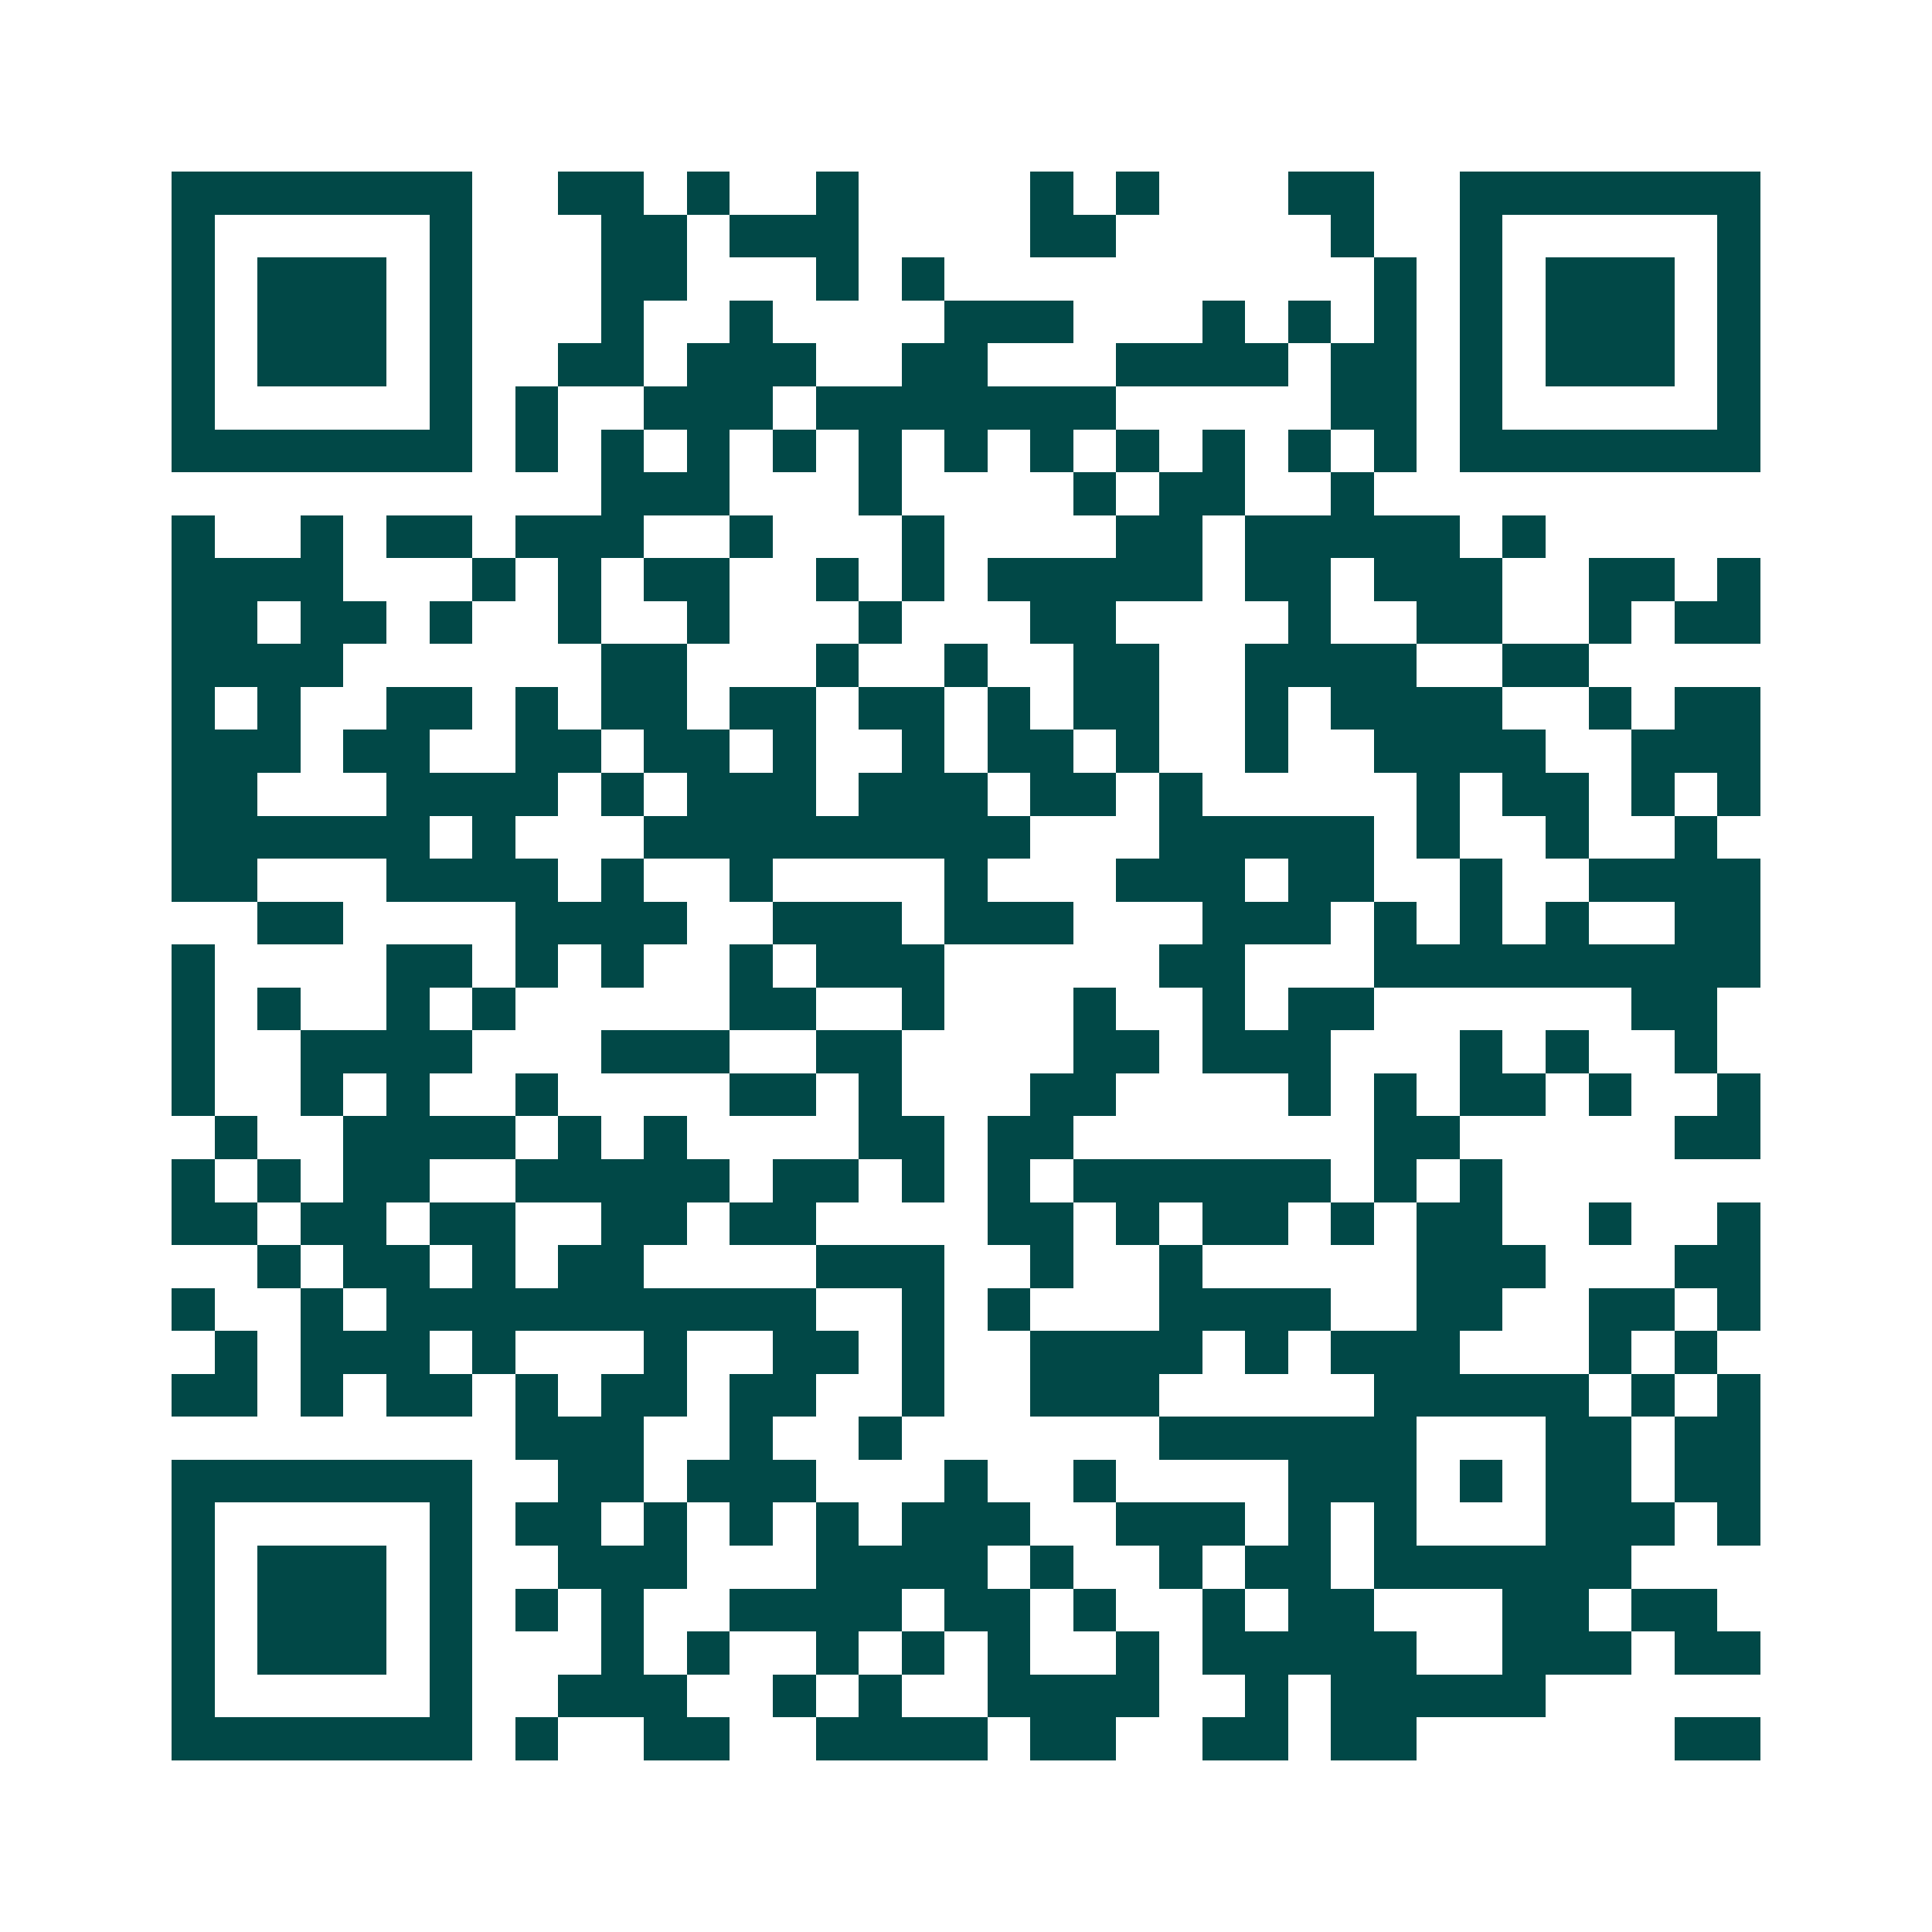 <svg xmlns="http://www.w3.org/2000/svg" width="200" height="200" viewBox="0 0 45 45" shape-rendering="crispEdges"><path fill="#ffffff" d="M0 0h45v45H0z"/><path stroke="#014847" d="M4 4.5h7m2 0h2m1 0h1m2 0h1m4 0h1m1 0h1m3 0h2m2 0h7M4 5.5h1m5 0h1m3 0h2m1 0h3m4 0h2m5 0h1m2 0h1m5 0h1M4 6.5h1m1 0h3m1 0h1m3 0h2m3 0h1m1 0h1m10 0h1m1 0h1m1 0h3m1 0h1M4 7.5h1m1 0h3m1 0h1m3 0h1m2 0h1m4 0h3m3 0h1m1 0h1m1 0h1m1 0h1m1 0h3m1 0h1M4 8.5h1m1 0h3m1 0h1m2 0h2m1 0h3m2 0h2m3 0h4m1 0h2m1 0h1m1 0h3m1 0h1M4 9.5h1m5 0h1m1 0h1m2 0h3m1 0h7m5 0h2m1 0h1m5 0h1M4 10.5h7m1 0h1m1 0h1m1 0h1m1 0h1m1 0h1m1 0h1m1 0h1m1 0h1m1 0h1m1 0h1m1 0h1m1 0h7M14 11.5h3m3 0h1m4 0h1m1 0h2m2 0h1M4 12.5h1m2 0h1m1 0h2m1 0h3m2 0h1m3 0h1m4 0h2m1 0h5m1 0h1M4 13.5h4m3 0h1m1 0h1m1 0h2m2 0h1m1 0h1m1 0h5m1 0h2m1 0h3m2 0h2m1 0h1M4 14.5h2m1 0h2m1 0h1m2 0h1m2 0h1m3 0h1m3 0h2m4 0h1m2 0h2m2 0h1m1 0h2M4 15.5h4m6 0h2m3 0h1m2 0h1m2 0h2m2 0h4m2 0h2M4 16.5h1m1 0h1m2 0h2m1 0h1m1 0h2m1 0h2m1 0h2m1 0h1m1 0h2m2 0h1m1 0h4m2 0h1m1 0h2M4 17.5h3m1 0h2m2 0h2m1 0h2m1 0h1m2 0h1m1 0h2m1 0h1m2 0h1m2 0h4m2 0h3M4 18.5h2m3 0h4m1 0h1m1 0h3m1 0h3m1 0h2m1 0h1m5 0h1m1 0h2m1 0h1m1 0h1M4 19.5h6m1 0h1m3 0h9m3 0h5m1 0h1m2 0h1m2 0h1M4 20.5h2m3 0h4m1 0h1m2 0h1m4 0h1m3 0h3m1 0h2m2 0h1m2 0h4M6 21.5h2m4 0h4m2 0h3m1 0h3m3 0h3m1 0h1m1 0h1m1 0h1m2 0h2M4 22.5h1m4 0h2m1 0h1m1 0h1m2 0h1m1 0h3m5 0h2m3 0h9M4 23.5h1m1 0h1m2 0h1m1 0h1m5 0h2m2 0h1m3 0h1m2 0h1m1 0h2m6 0h2M4 24.5h1m2 0h4m3 0h3m2 0h2m4 0h2m1 0h3m3 0h1m1 0h1m2 0h1M4 25.5h1m2 0h1m1 0h1m2 0h1m4 0h2m1 0h1m3 0h2m4 0h1m1 0h1m1 0h2m1 0h1m2 0h1M5 26.5h1m2 0h4m1 0h1m1 0h1m4 0h2m1 0h2m7 0h2m5 0h2M4 27.5h1m1 0h1m1 0h2m2 0h5m1 0h2m1 0h1m1 0h1m1 0h6m1 0h1m1 0h1M4 28.5h2m1 0h2m1 0h2m2 0h2m1 0h2m4 0h2m1 0h1m1 0h2m1 0h1m1 0h2m2 0h1m2 0h1M6 29.5h1m1 0h2m1 0h1m1 0h2m4 0h3m2 0h1m2 0h1m5 0h3m3 0h2M4 30.5h1m2 0h1m1 0h10m2 0h1m1 0h1m3 0h4m2 0h2m2 0h2m1 0h1M5 31.5h1m1 0h3m1 0h1m3 0h1m2 0h2m1 0h1m2 0h4m1 0h1m1 0h3m3 0h1m1 0h1M4 32.5h2m1 0h1m1 0h2m1 0h1m1 0h2m1 0h2m2 0h1m2 0h3m5 0h5m1 0h1m1 0h1M12 33.5h3m2 0h1m2 0h1m6 0h6m3 0h2m1 0h2M4 34.5h7m2 0h2m1 0h3m3 0h1m2 0h1m4 0h3m1 0h1m1 0h2m1 0h2M4 35.5h1m5 0h1m1 0h2m1 0h1m1 0h1m1 0h1m1 0h3m2 0h3m1 0h1m1 0h1m3 0h3m1 0h1M4 36.5h1m1 0h3m1 0h1m2 0h3m3 0h4m1 0h1m2 0h1m1 0h2m1 0h6M4 37.5h1m1 0h3m1 0h1m1 0h1m1 0h1m2 0h4m1 0h2m1 0h1m2 0h1m1 0h2m3 0h2m1 0h2M4 38.5h1m1 0h3m1 0h1m3 0h1m1 0h1m2 0h1m1 0h1m1 0h1m2 0h1m1 0h5m2 0h3m1 0h2M4 39.5h1m5 0h1m2 0h3m2 0h1m1 0h1m2 0h4m2 0h1m1 0h5M4 40.5h7m1 0h1m2 0h2m2 0h4m1 0h2m2 0h2m1 0h2m6 0h2"/></svg>
